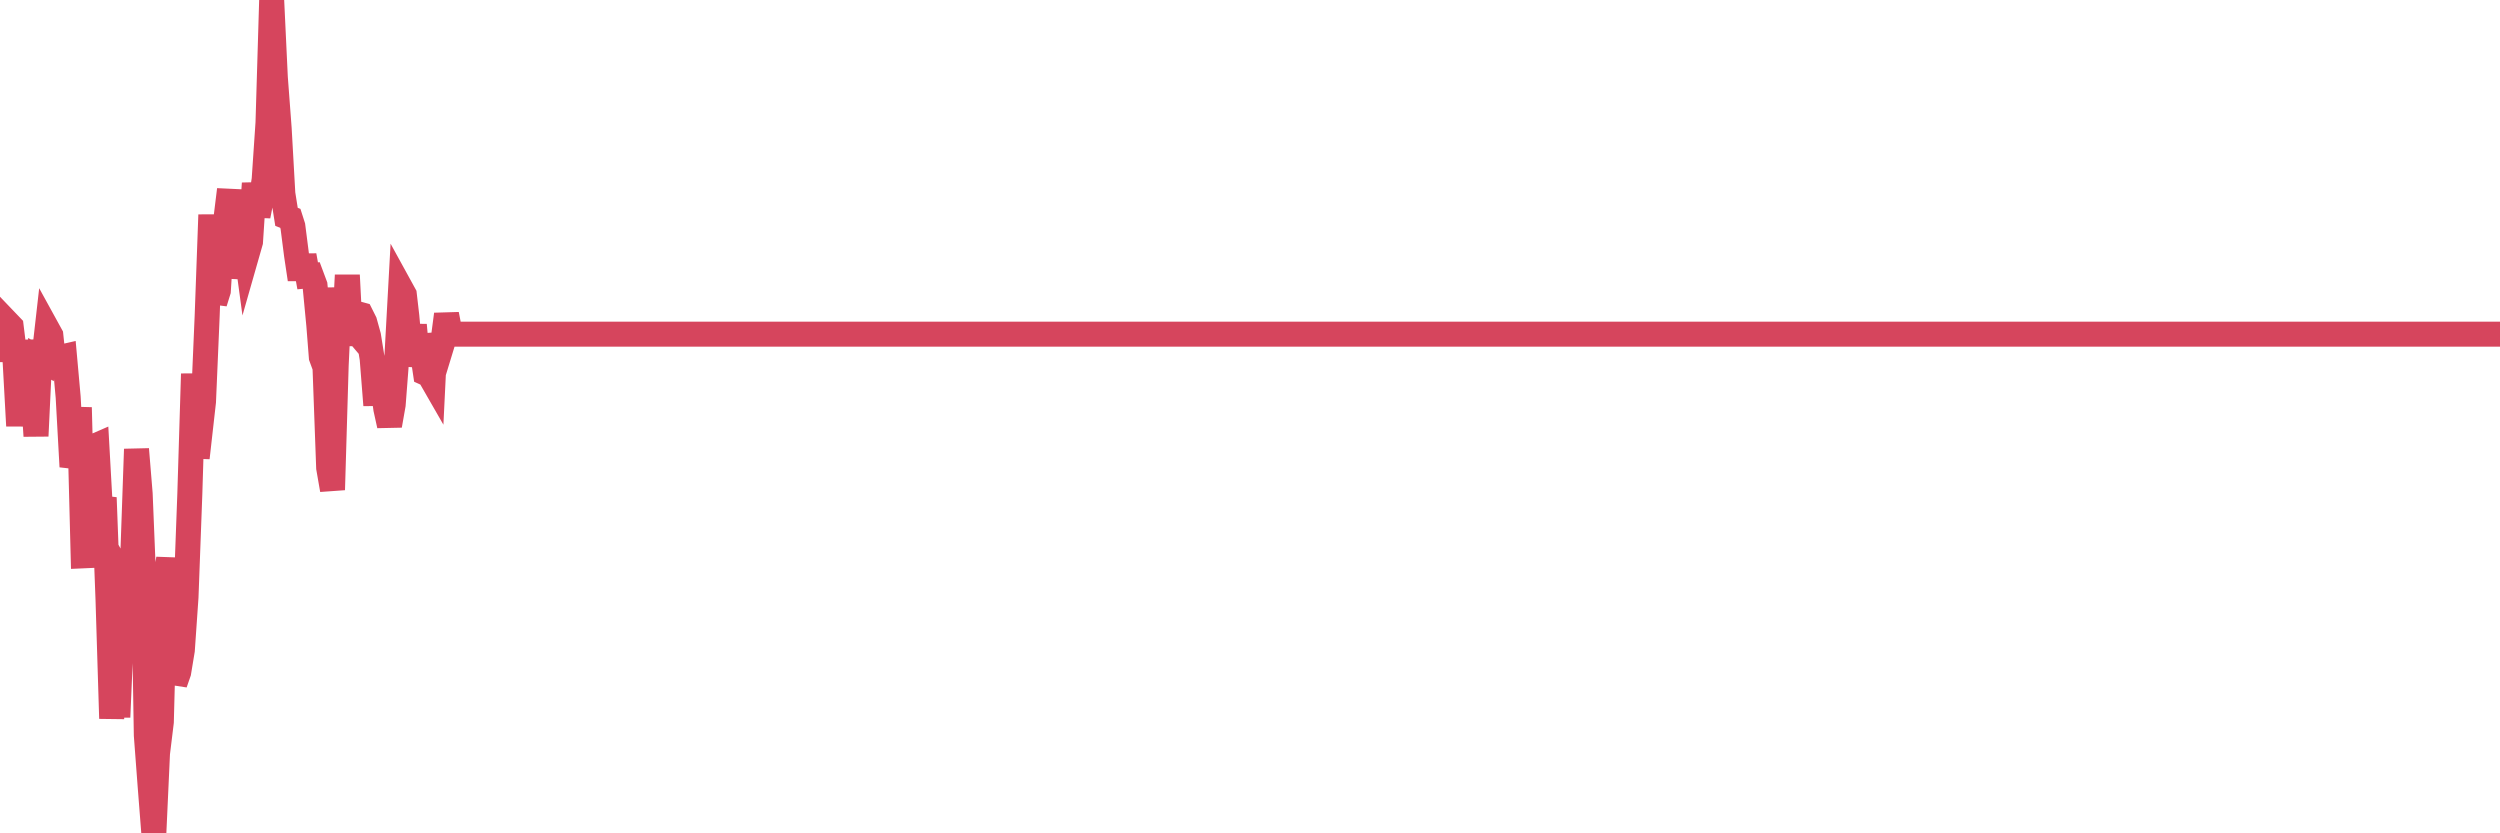 <?xml version="1.0"?><svg width="150px" height="50px" xmlns="http://www.w3.org/2000/svg" xmlns:xlink="http://www.w3.org/1999/xlink"> <polyline fill="none" stroke="#d6455d" stroke-width="1.5px" stroke-linecap="round" stroke-miterlimit="5" points="0.00,19.18 0.22,21.66 0.45,19.36 0.67,19.59 0.89,21.37 1.12,25.55 1.34,21.97 1.56,20.50 1.79,21.71 1.94,22.76 2.16,26.16 2.38,21.53 2.61,21.66 2.83,19.72 3.05,20.12 3.27,22.20 3.50,21.43 3.65,21.43 3.87,21.38 4.09,23.83 4.32,28.00 4.54,27.23 4.76,24.45 4.99,33.35 5.21,33.34 5.36,29.59 5.58,26.81 5.81,26.71 6.03,30.66 6.25,29.86 6.48,35.95 6.70,43.11 6.92,39.16 7.07,43.03 7.29,37.86 7.52,34.99 7.74,35.39 7.96,33.55 8.19,26.95 8.41,29.63 8.63,35.02 8.78,44.12 9.01,47.18 9.23,50.00 9.45,45.20 9.68,43.32 9.90,34.91 10.12,33.52 10.35,36.20 10.49,41.00 10.72,40.34 10.94,39.01 11.16,35.83 11.39,29.63 11.61,22.43 11.83,27.47 12.06,25.43 12.21,24.10 12.43,18.95 12.65,12.89 12.88,18.16 13.10,17.45 13.32,13.96 13.55,13.17 13.77,11.38 13.92,16.68 14.14,14.95 14.36,11.68 14.59,13.66 14.81,15.28 15.03,14.51 15.26,11.00 15.48,12.96 15.63,12.19 15.85,10.77 16.08,7.37 16.30,0.00 16.52,4.65 16.75,7.71 16.97,11.62 17.19,13.01 17.42,13.10 17.57,13.57 17.79,15.29 18.01,16.76 18.24,15.33 18.46,16.55 18.68,16.53 18.90,17.12 19.13,19.52 19.28,21.43 19.50,22.03 19.72,28.07 19.95,29.39 20.17,21.93 20.39,17.28 20.62,20.73 20.84,16.51 20.99,19.44 21.21,19.70 21.44,18.82 21.66,18.88 21.88,19.32 22.11,20.15 22.33,21.52 22.55,24.31 22.70,21.87 22.92,22.83 23.15,24.53 23.37,25.53 23.59,24.28 23.82,21.29 24.04,17.28 24.26,17.68 24.41,18.98 24.64,21.51 24.86,19.50 25.08,21.94 25.31,20.91 25.53,22.39 25.75,22.49 25.98,22.89 26.12,20.03 26.35,21.25 26.57,20.53 26.79,18.86 27.02,20.05 27.24,20.05 27.46,20.05 27.69,20.05 27.84,20.05 28.06,20.05 28.28,20.05 28.51,20.05 28.73,20.05 28.95,20.05 29.18,20.05 29.40,20.05 29.55,20.05 29.77,20.05 29.99,20.05 30.22,20.05 30.44,20.05 30.66,20.05 30.89,20.05 31.11,20.05 31.26,20.05 31.48,20.05 31.71,20.05 31.93,20.05 32.15,20.05 32.38,20.05 32.60,20.05 32.82,20.05 33.05,20.05 33.20,20.05 33.42,20.05 33.64,20.05 33.87,20.05 34.09,20.05 34.31,20.05 34.54,20.05 34.76,20.05 34.91,20.05 35.13,20.05 35.35,20.05 35.58,20.05 35.80,20.05 36.02,20.05 36.25,20.05 36.47,20.05 36.62,20.05 36.84,20.05 37.07,20.05 37.29,20.05 37.51,20.05 37.74,20.05 37.96,20.05 38.18,20.05 38.33,20.05 38.55,20.05 38.78,20.05 39.00,20.05 39.22,20.05 39.45,20.05 39.67,20.05 39.89,20.05 40.04,20.05 40.27,20.05 40.49,20.05 40.71,20.05 40.94,20.05 41.16,20.05 41.38,20.05 41.61,20.05 41.75,20.05 41.98,20.05 42.20,20.05 42.42,20.05 42.65,20.05 42.87,20.05 43.09,20.05 43.32,20.05 43.47,20.05 43.69,20.05 43.91,20.05 44.14,20.05 44.36,20.05 44.58,20.05 44.81,20.05 45.03,20.05 45.18,20.05 45.40,20.05 45.62,20.05 45.85,20.05 46.07,20.05 46.29,20.05 46.52,20.05 46.74,20.05 46.89,20.05 47.11,20.05 47.34,20.05 47.56,20.05 47.78,20.05 48.01,20.05 48.23,20.05 48.45,20.05 48.68,20.05 48.83,20.05 49.05,20.05 49.27,20.05 49.50,20.05 49.72,20.05 49.94,20.05 50.17,20.05 50.39,20.05 50.54,20.05 50.76,20.05 50.98,20.05 51.21,20.05 51.43,20.05 51.65,20.05 51.88,20.05 52.10,20.05 52.25,20.05 52.47,20.05 52.70,20.05 52.92,20.05 53.14,20.05 53.37,20.05 53.59,20.05 53.81,20.05 53.96,20.05 54.18,20.05 54.41,20.05 54.63,20.05 54.85,20.05 55.08,20.05 55.30,20.05 55.52,20.05 55.67,20.05 55.90,20.05 56.12,20.05 56.34,20.05 56.57,20.05 56.79,20.05 57.01,20.05 57.24,20.05 57.38,20.05 57.61,20.05 57.83,20.05 58.05,20.05 58.28,20.05 58.50,20.05 58.72,20.05 58.95,20.05 59.10,20.05 59.32,20.05 59.54,20.05 59.77,20.05 59.99,20.05 60.21,20.05 60.44,20.05 60.66,20.05 60.81,20.05 61.03,20.05 61.25,20.05 61.48,20.05 61.70,20.05 61.92,20.05 62.15,20.05 62.37,20.05 62.52,20.05 62.74,20.05 62.97,20.05 63.19,20.05 63.41,20.05 63.64,20.05 63.86,20.05 64.08,20.05 64.23,20.05 64.46,20.05 64.68,20.05 64.90,20.05 65.13,20.05 65.35,20.05 65.57,20.05 65.80,20.05 66.02,20.05 66.17,20.05 66.39,20.05 66.61,20.05 66.84,20.05 67.06,20.05 67.28,20.05 67.51,20.05 67.73,20.05 67.88,20.05 68.10,20.05 68.33,20.05 68.55,20.05 68.77,20.05 69.00,20.05 69.22,20.05 69.44,20.05 69.59,20.05 69.81,20.05 70.04,20.05 70.26,20.05 70.48,20.05 70.71,20.05 70.93,20.05 71.15,20.05 71.30,20.05 71.53,20.05 71.75,20.05 71.97,20.05 72.20,20.05 72.42,20.05 72.64,20.05 72.87,20.05 73.01,20.05 73.24,20.05 73.46,20.05 73.68,20.05 73.91,20.05 74.13,20.05 74.35,20.05 74.58,20.05 74.73,20.05 74.95,20.05 75.17,20.05 75.40,20.05 75.62,20.05 75.84,20.05 76.07,20.05 76.29,20.05 76.44,20.05 76.66,20.05 76.89,20.05 77.11,20.05 77.33,20.05 77.55,20.05 77.78,20.05 78.00,20.05 78.15,20.05 78.37,20.05 78.60,20.05 78.82,20.05 79.04,20.05 79.27,20.05 79.49,20.05 79.71,20.05 79.86,20.05 80.09,20.05 80.31,20.05 80.53,20.05 80.76,20.05 80.98,20.05 81.20,20.05 81.43,20.05 81.65,20.05 81.80,20.05 82.02,20.05 82.24,20.05 82.47,20.05 82.69,20.05 82.91,20.05 83.14,20.05 83.36,20.05 83.51,20.05 83.73,20.05 83.96,20.05 84.18,20.05 84.40,20.05 84.63,20.05 84.85,20.05 85.07,20.05 85.22,20.05 85.44,20.05 85.67,20.05 85.89,20.05 86.11,20.05 86.34,20.05 86.56,20.05 86.78,20.05 86.93,20.05 87.16,20.05 87.38,20.05 87.60,20.05 87.83,20.05 88.05,20.05 88.27,20.05 88.50,20.05 88.64,20.05 88.87,20.05 89.09,20.05 89.31,20.05 89.54,20.05 89.76,20.05 89.98,20.05 90.21,20.05 90.36,20.05 90.58,20.05 90.80,20.05 91.03,20.05 91.25,20.05 91.47,20.05 91.70,20.05 91.92,20.05 92.07,20.05 92.29,20.05 92.52,20.05 92.74,20.05 92.96,20.05 93.18,20.05 93.41,20.05 93.63,20.05 93.78,20.05 94.00,20.05 94.23,20.05 94.45,20.05 94.67,20.05 94.90,20.05 95.12,20.05 95.34,20.05 95.49,20.05 95.72,20.05 95.94,20.05 96.16,20.05 96.39,20.05 96.61,20.05 96.83,20.05 97.06,20.05 97.28,20.05 97.43,20.05 97.65,20.05 97.87,20.05 98.10,20.05 98.32,20.05 98.54,20.05 98.77,20.05 98.99,20.05 99.14,20.05 99.36,20.05 99.59,20.05 99.81,20.05 100.03,20.05 100.26,20.05 100.48,20.05 100.70,20.05 100.85,20.05 101.07,20.05 101.30,20.05 101.52,20.05 101.74,20.05 101.97,20.05 102.19,20.05 102.41,20.05 102.56,20.05 102.79,20.05 103.01,20.05 103.23,20.05 103.46,20.05 103.68,20.05 103.90,20.05 104.13,20.05 104.27,20.05 104.50,20.05 104.72,20.05 104.94,20.05 105.17,20.05 105.39,20.05 105.61,20.05 105.84,20.05 105.99,20.05 106.21,20.05 106.43,20.05 106.66,20.05 106.88,20.05 107.10,20.05 107.33,20.05 107.55,20.05 107.70,20.05 107.92,20.05 108.15,20.05 108.37,20.05 108.59,20.05 108.82,20.05 109.04,20.05 109.26,20.05 109.41,20.05 109.63,20.05 109.86,20.05 110.08,20.05 110.30,20.05 110.53,20.05 110.75,20.05 110.97,20.05 111.12,20.05 111.35,20.05 111.57,20.05 111.79,20.05 112.02,20.05 112.24,20.05 112.46,20.05 112.69,20.05 112.91,20.05 113.06,20.05 113.28,20.05 113.50,20.05 113.73,20.05 113.95,20.05 114.17,20.05 114.40,20.05 114.62,20.05 114.77,20.05 114.99,20.05 115.22,20.05 115.44,20.05 115.66,20.05 115.89,20.05 116.11,20.05 116.33,20.05 116.48,20.05 116.70,20.05 116.93,20.05 117.15,20.05 117.37,20.05 117.60,20.05 117.82,20.05 118.04,20.05 118.19,20.05 118.42,20.05 118.64,20.05 118.86,20.05 119.09,20.05 119.31,20.05 119.53,20.05 119.76,20.05 119.90,20.05 120.13,20.05 120.35,20.05 120.57,20.05 120.80,20.05 121.02,20.05 121.24,20.05 121.47,20.05 121.62,20.05 121.84,20.05 122.06,20.05 122.29,20.05 122.51,20.05 122.73,20.05 122.96,20.05 123.18,20.05 123.33,20.05 123.55,20.05 123.78,20.05 124.00,20.05 124.22,20.05 124.45,20.05 124.67,20.05 124.89,20.05 125.04,20.05 125.26,20.05 125.49,20.05 125.71,20.05 125.93,20.05 126.16,20.05 126.38,20.05 126.60,20.05 126.75,20.05 126.98,20.05 127.20,20.05 127.42,20.05 127.65,20.05 127.87,20.05 128.09,20.05 128.32,20.05 128.46,20.05 128.69,20.05 128.91,20.05 129.13,20.05 129.36,20.05 129.58,20.05 129.80,20.05 130.03,20.05 130.25,20.05 130.40,20.05 130.62,20.05 130.85,20.05 131.07,20.05 131.29,20.05 131.52,20.05 131.74,20.05 131.96,20.05 132.11,20.05 132.33,20.05 132.56,20.05 132.78,20.05 133.00,20.05 133.23,20.05 133.45,20.05 133.67,20.05 133.82,20.05 134.05,20.05 134.27,20.05 134.49,20.05 134.72,20.05 134.94,20.05 135.16,20.05 135.39,20.05 135.53,20.05 135.76,20.05 135.98,20.05 136.20,20.05 136.43,20.05 136.65,20.05 136.87,20.05 137.10,20.05 137.25,20.05 137.47,20.05 137.69,20.05 137.92,20.05 138.14,20.05 138.36,20.05 138.59,20.05 138.81,20.05 138.96,20.05 139.18,20.05 139.41,20.05 139.63,20.05 139.85,20.05 140.08,20.05 140.30,20.05 140.52,20.05 140.67,20.05 140.89,20.05 141.12,20.05 141.34,20.05 141.56,20.05 141.79,20.05 142.01,20.05 142.23,20.05 142.38,20.05 142.61,20.05 142.83,20.05 143.05,20.05 143.28,20.05 143.50,20.05 143.72,20.05 143.95,20.05 144.09,20.05 144.32,20.05 144.54,20.05 144.76,20.05 144.99,20.05 145.21,20.05 145.43,20.05 145.66,20.05 145.88,20.05 146.03,20.05 146.25,20.05 146.48,20.05 146.70,20.05 146.92,20.05 147.15,20.05 147.37,20.05 147.59,20.05 147.74,20.05 147.96,20.05 148.19,20.05 148.41,20.05 148.63,20.05 148.86,20.05 149.08,20.05 149.30,20.05 149.45,20.05 149.68,20.05 149.90,20.05 150.00,20.05 "/></svg>
